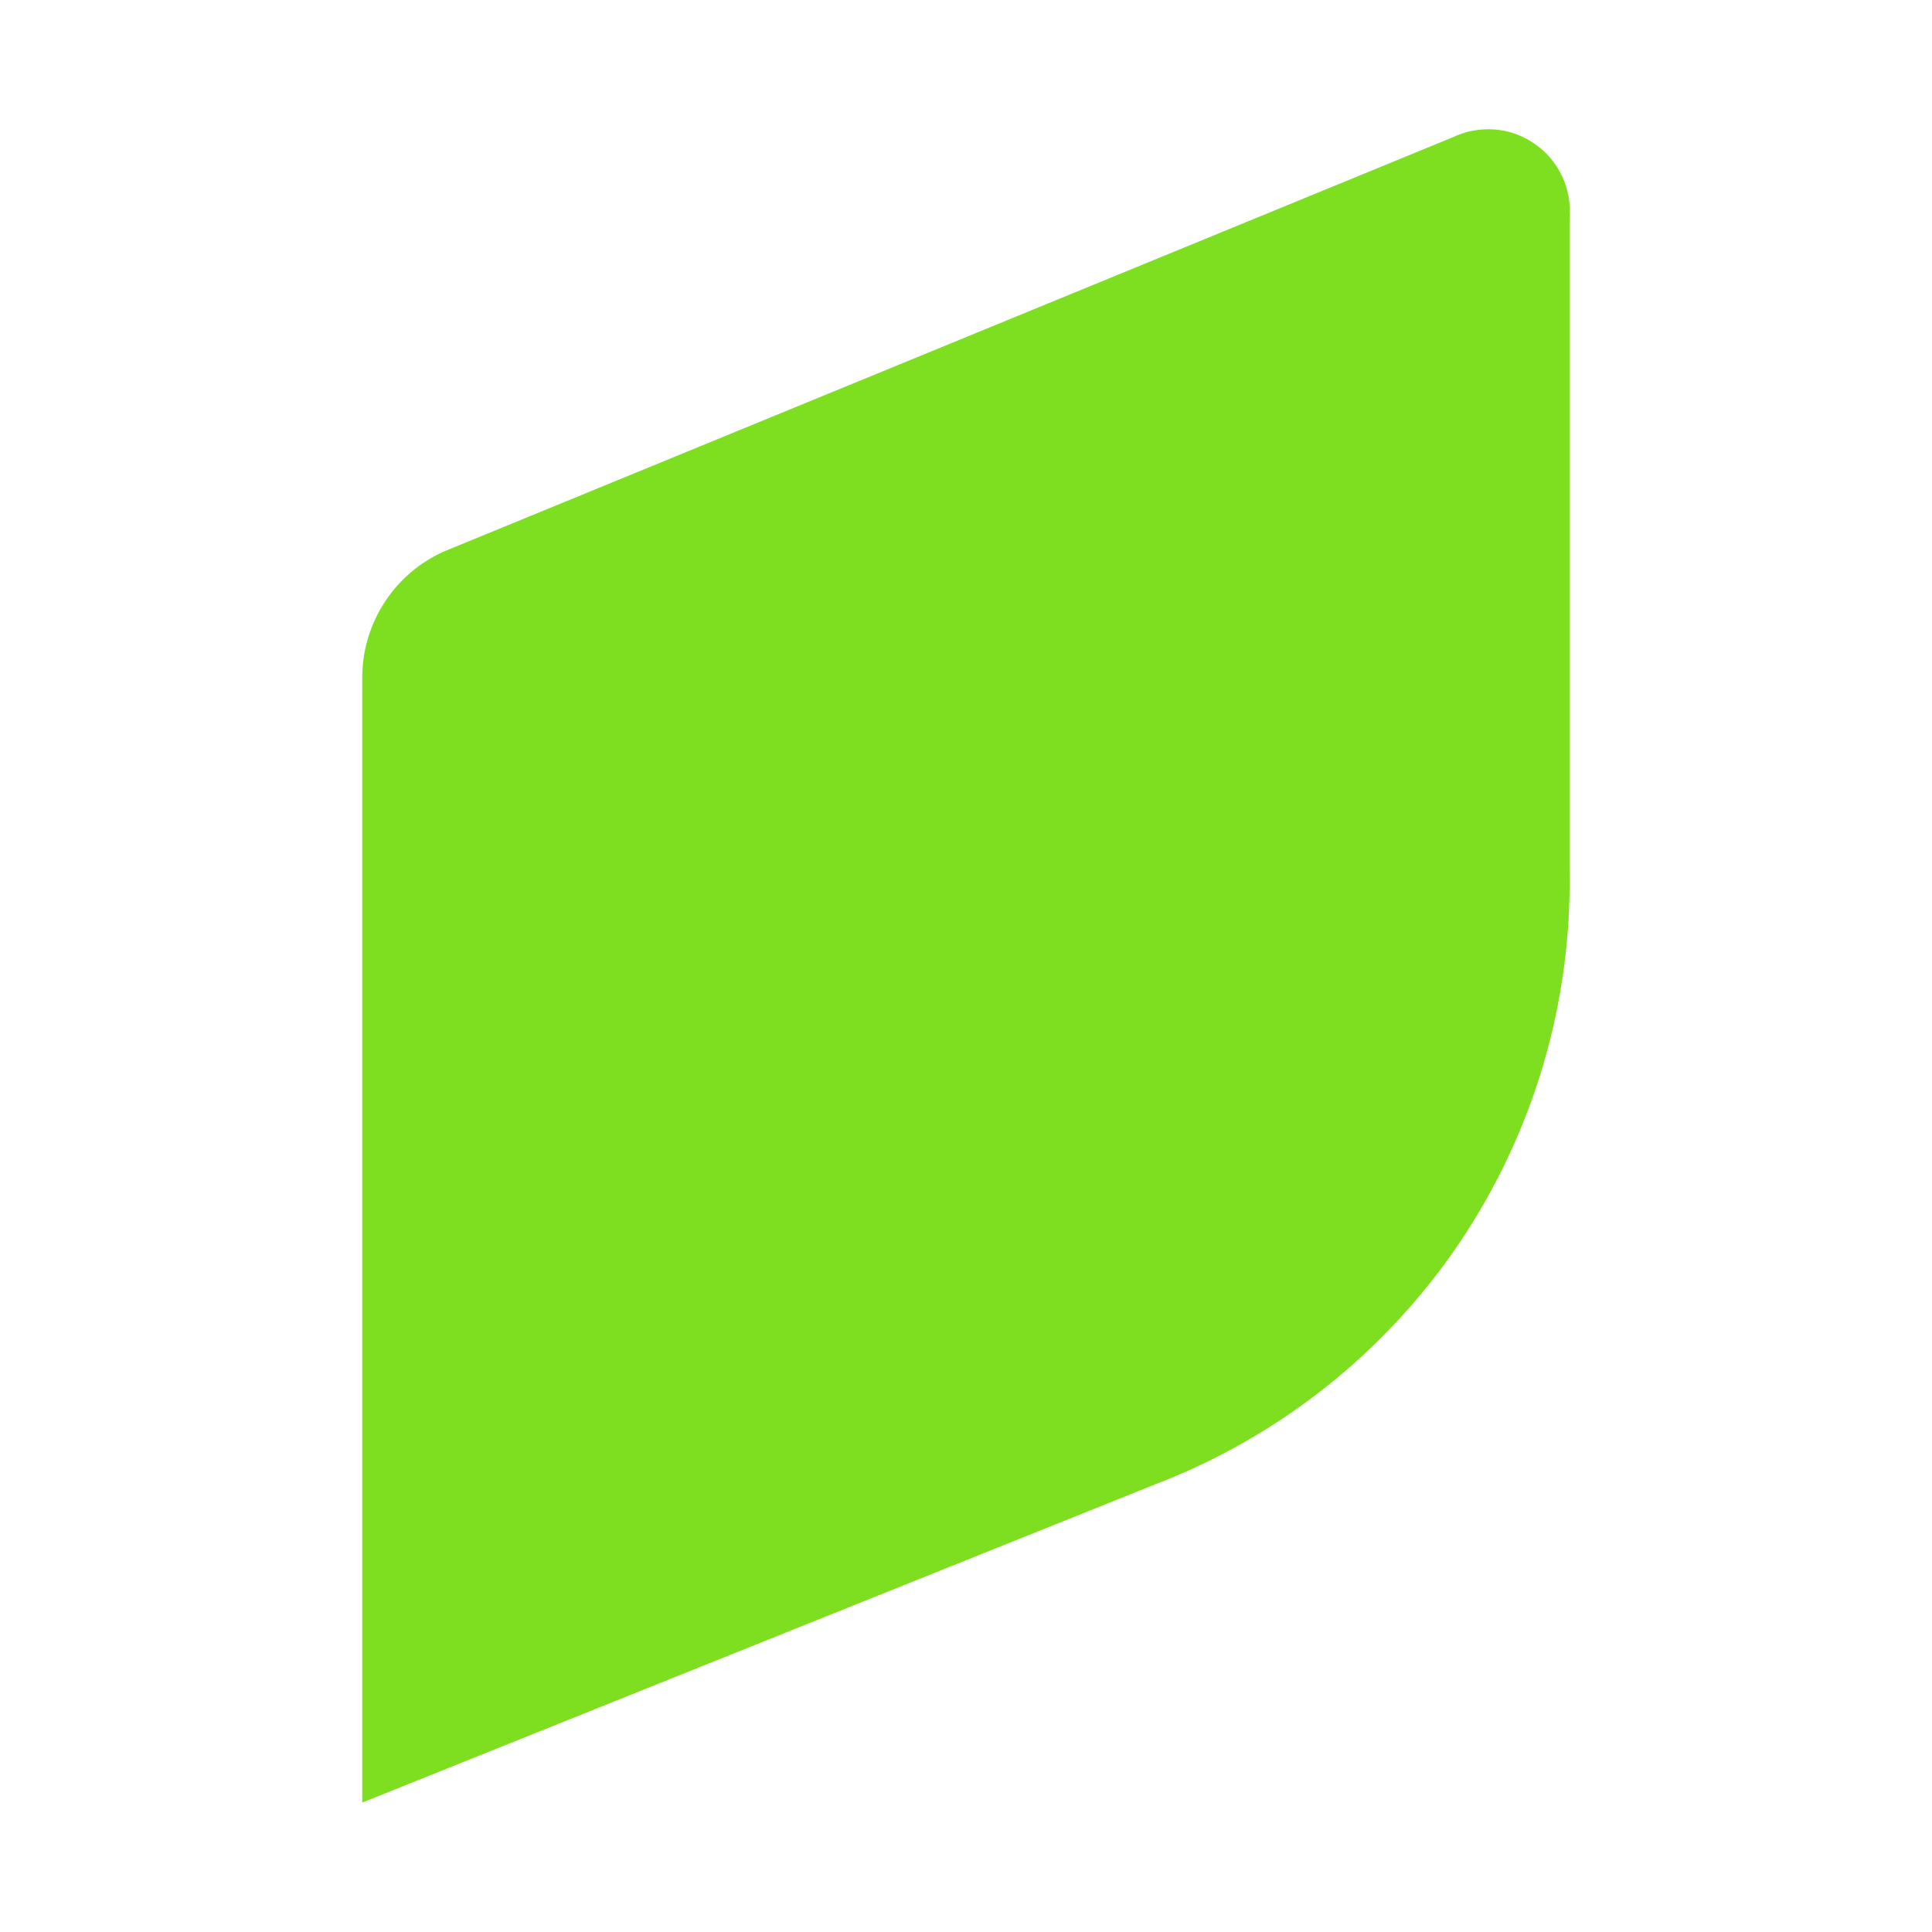 <svg width="8" height="8" viewBox="0 0 8 8" fill="none" xmlns="http://www.w3.org/2000/svg">
<path d="M6.014 0.569L1.864 2.273C1.755 2.315 1.662 2.39 1.597 2.487C1.532 2.584 1.498 2.699 1.5 2.815V7.464L4.784 6.146C5.296 5.95 5.736 5.601 6.043 5.147C6.349 4.692 6.509 4.154 6.499 3.606V0.9C6.504 0.84 6.493 0.781 6.467 0.727C6.441 0.673 6.402 0.627 6.352 0.594C6.303 0.56 6.246 0.54 6.187 0.536C6.127 0.532 6.068 0.543 6.014 0.569Z" fill="#7DDF20"/>
</svg>
